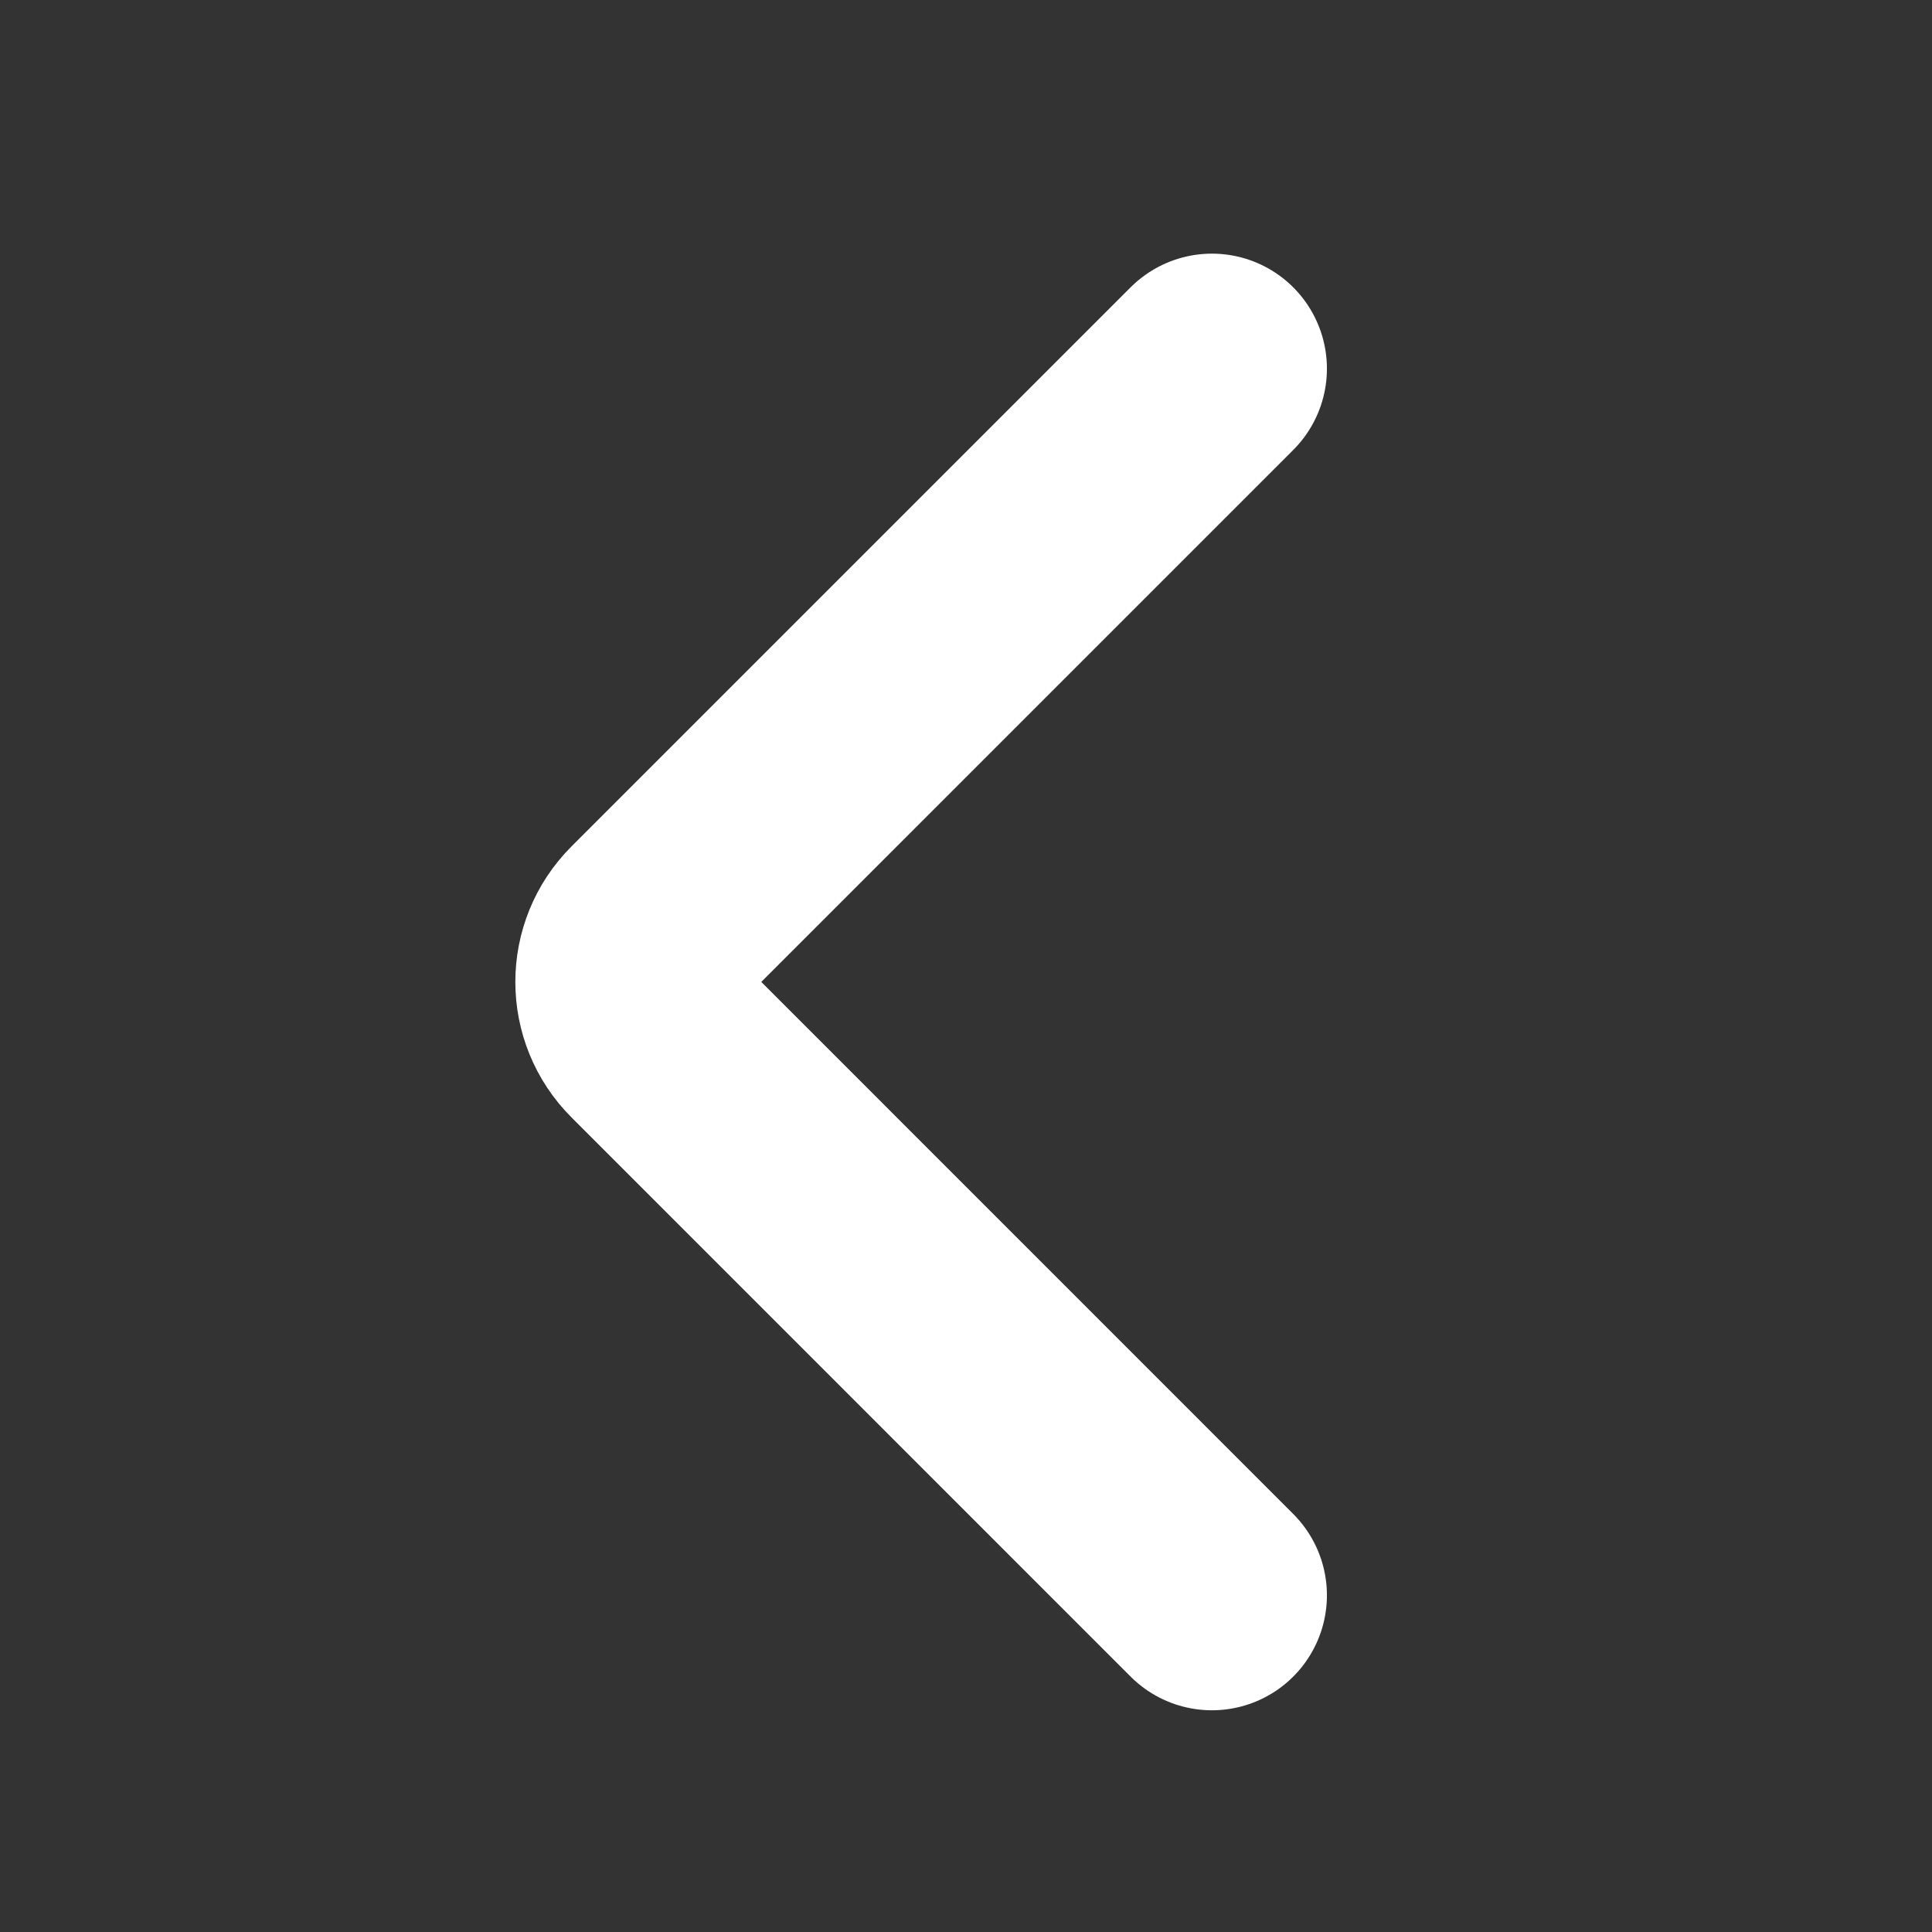 <svg width="21" height="21" viewBox="0 0 21 21" fill="none" xmlns="http://www.w3.org/2000/svg">
<rect x="0" y="0" width="21" height="21" fill="#333333" stroke="none"/>
<path d="M13.173 17.34L7.096 11.262C6.77 10.937 6.77 10.409 7.096 10.084L13.173 4.007" stroke="white" stroke-width="2.5" stroke-linecap="round" stroke-linejoin="round"/>
</svg>
